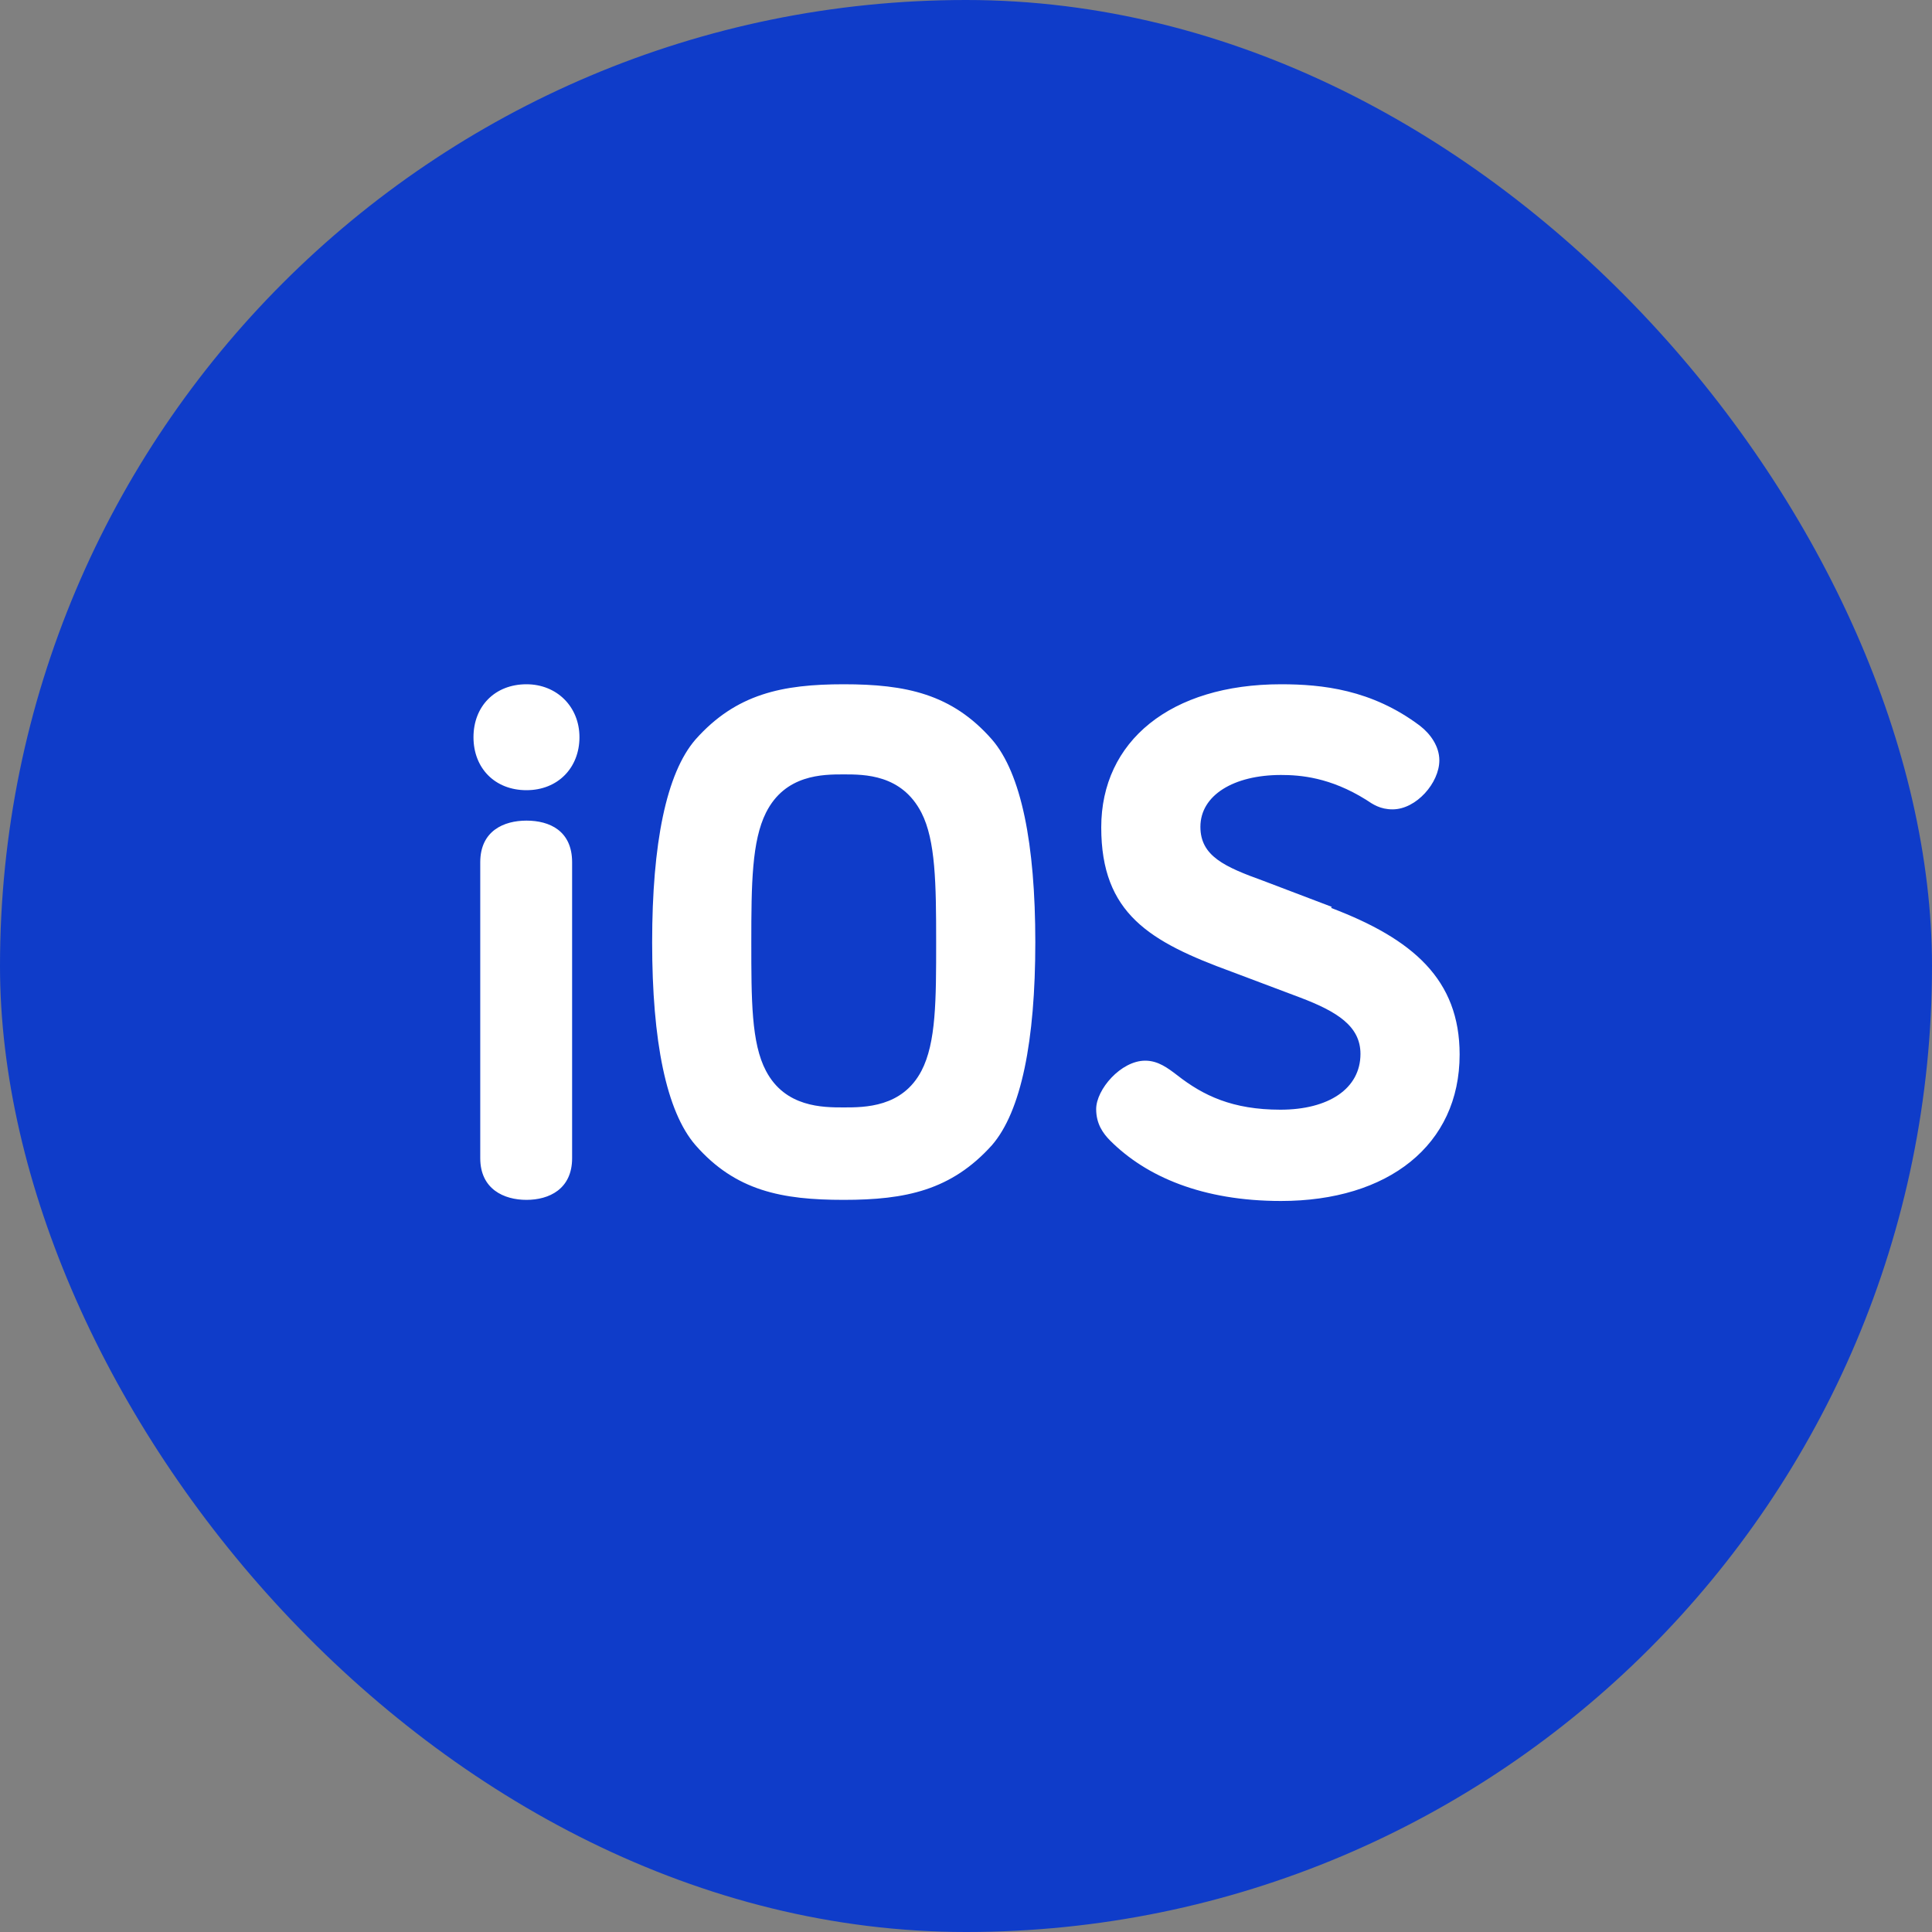<svg width="40" height="40" viewBox="0 0 40 40" fill="none" xmlns="http://www.w3.org/2000/svg">
<rect x="0" y="0" width="40" height="40" fill="#808080" stroke="none"/>
<rect width="40" height="40" rx="20" fill="#0F3CC9"/>
<path d="M10.9 16.99C10.433 16.99 9.943 17.2 9.943 17.853V23.978C9.943 24.62 10.433 24.842 10.9 24.842C11.367 24.842 11.845 24.62 11.845 23.978V17.853C11.845 17.2 11.378 16.99 10.9 16.99ZM10.9 14.167C10.247 14.167 9.803 14.622 9.803 15.263C9.803 15.905 10.247 16.36 10.9 16.36C11.553 16.36 11.997 15.893 11.997 15.263C11.997 14.633 11.53 14.167 10.9 14.167ZM27.572 18.775L26.16 18.238C25.355 17.947 24.853 17.725 24.853 17.118C24.853 16.465 25.542 16.045 26.522 16.045C26.918 16.045 27.537 16.092 28.283 16.558C28.423 16.652 28.575 16.757 28.832 16.757C29.322 16.757 29.8 16.208 29.8 15.742C29.8 15.45 29.613 15.193 29.403 15.03C28.4 14.272 27.362 14.167 26.522 14.167C24.235 14.167 22.8 15.345 22.8 17.13C22.8 18.915 23.803 19.498 25.495 20.117L26.918 20.653C27.688 20.945 28.167 21.248 28.167 21.82C28.167 22.543 27.502 22.975 26.51 22.975C25.518 22.975 24.912 22.683 24.375 22.263C24.177 22.112 23.978 21.96 23.71 21.96C23.208 21.96 22.695 22.555 22.695 22.963C22.695 23.267 22.835 23.465 22.987 23.617C23.733 24.363 24.9 24.865 26.522 24.865C28.738 24.865 30.22 23.71 30.22 21.832C30.22 20.28 29.252 19.44 27.56 18.798L27.572 18.775ZM17.468 14.167C16.197 14.167 15.24 14.365 14.4 15.31C13.793 16.01 13.502 17.468 13.502 19.51C13.502 21.552 13.793 23.01 14.4 23.71C15.228 24.655 16.185 24.842 17.468 24.842C18.752 24.842 19.697 24.643 20.537 23.71C21.143 23.01 21.435 21.552 21.435 19.51C21.435 17.468 21.143 16.01 20.537 15.31C19.708 14.365 18.752 14.167 17.468 14.167ZM19.078 22.17C18.682 22.928 17.9 22.928 17.468 22.928C17.037 22.928 16.255 22.928 15.858 22.17C15.555 21.598 15.555 20.7 15.555 19.498C15.555 18.297 15.567 17.41 15.858 16.827C16.255 16.033 17.037 16.033 17.468 16.033C17.9 16.033 18.67 16.033 19.078 16.827C19.37 17.398 19.382 18.297 19.382 19.498C19.382 20.7 19.382 21.587 19.078 22.17Z" fill="white"/>
</svg>
